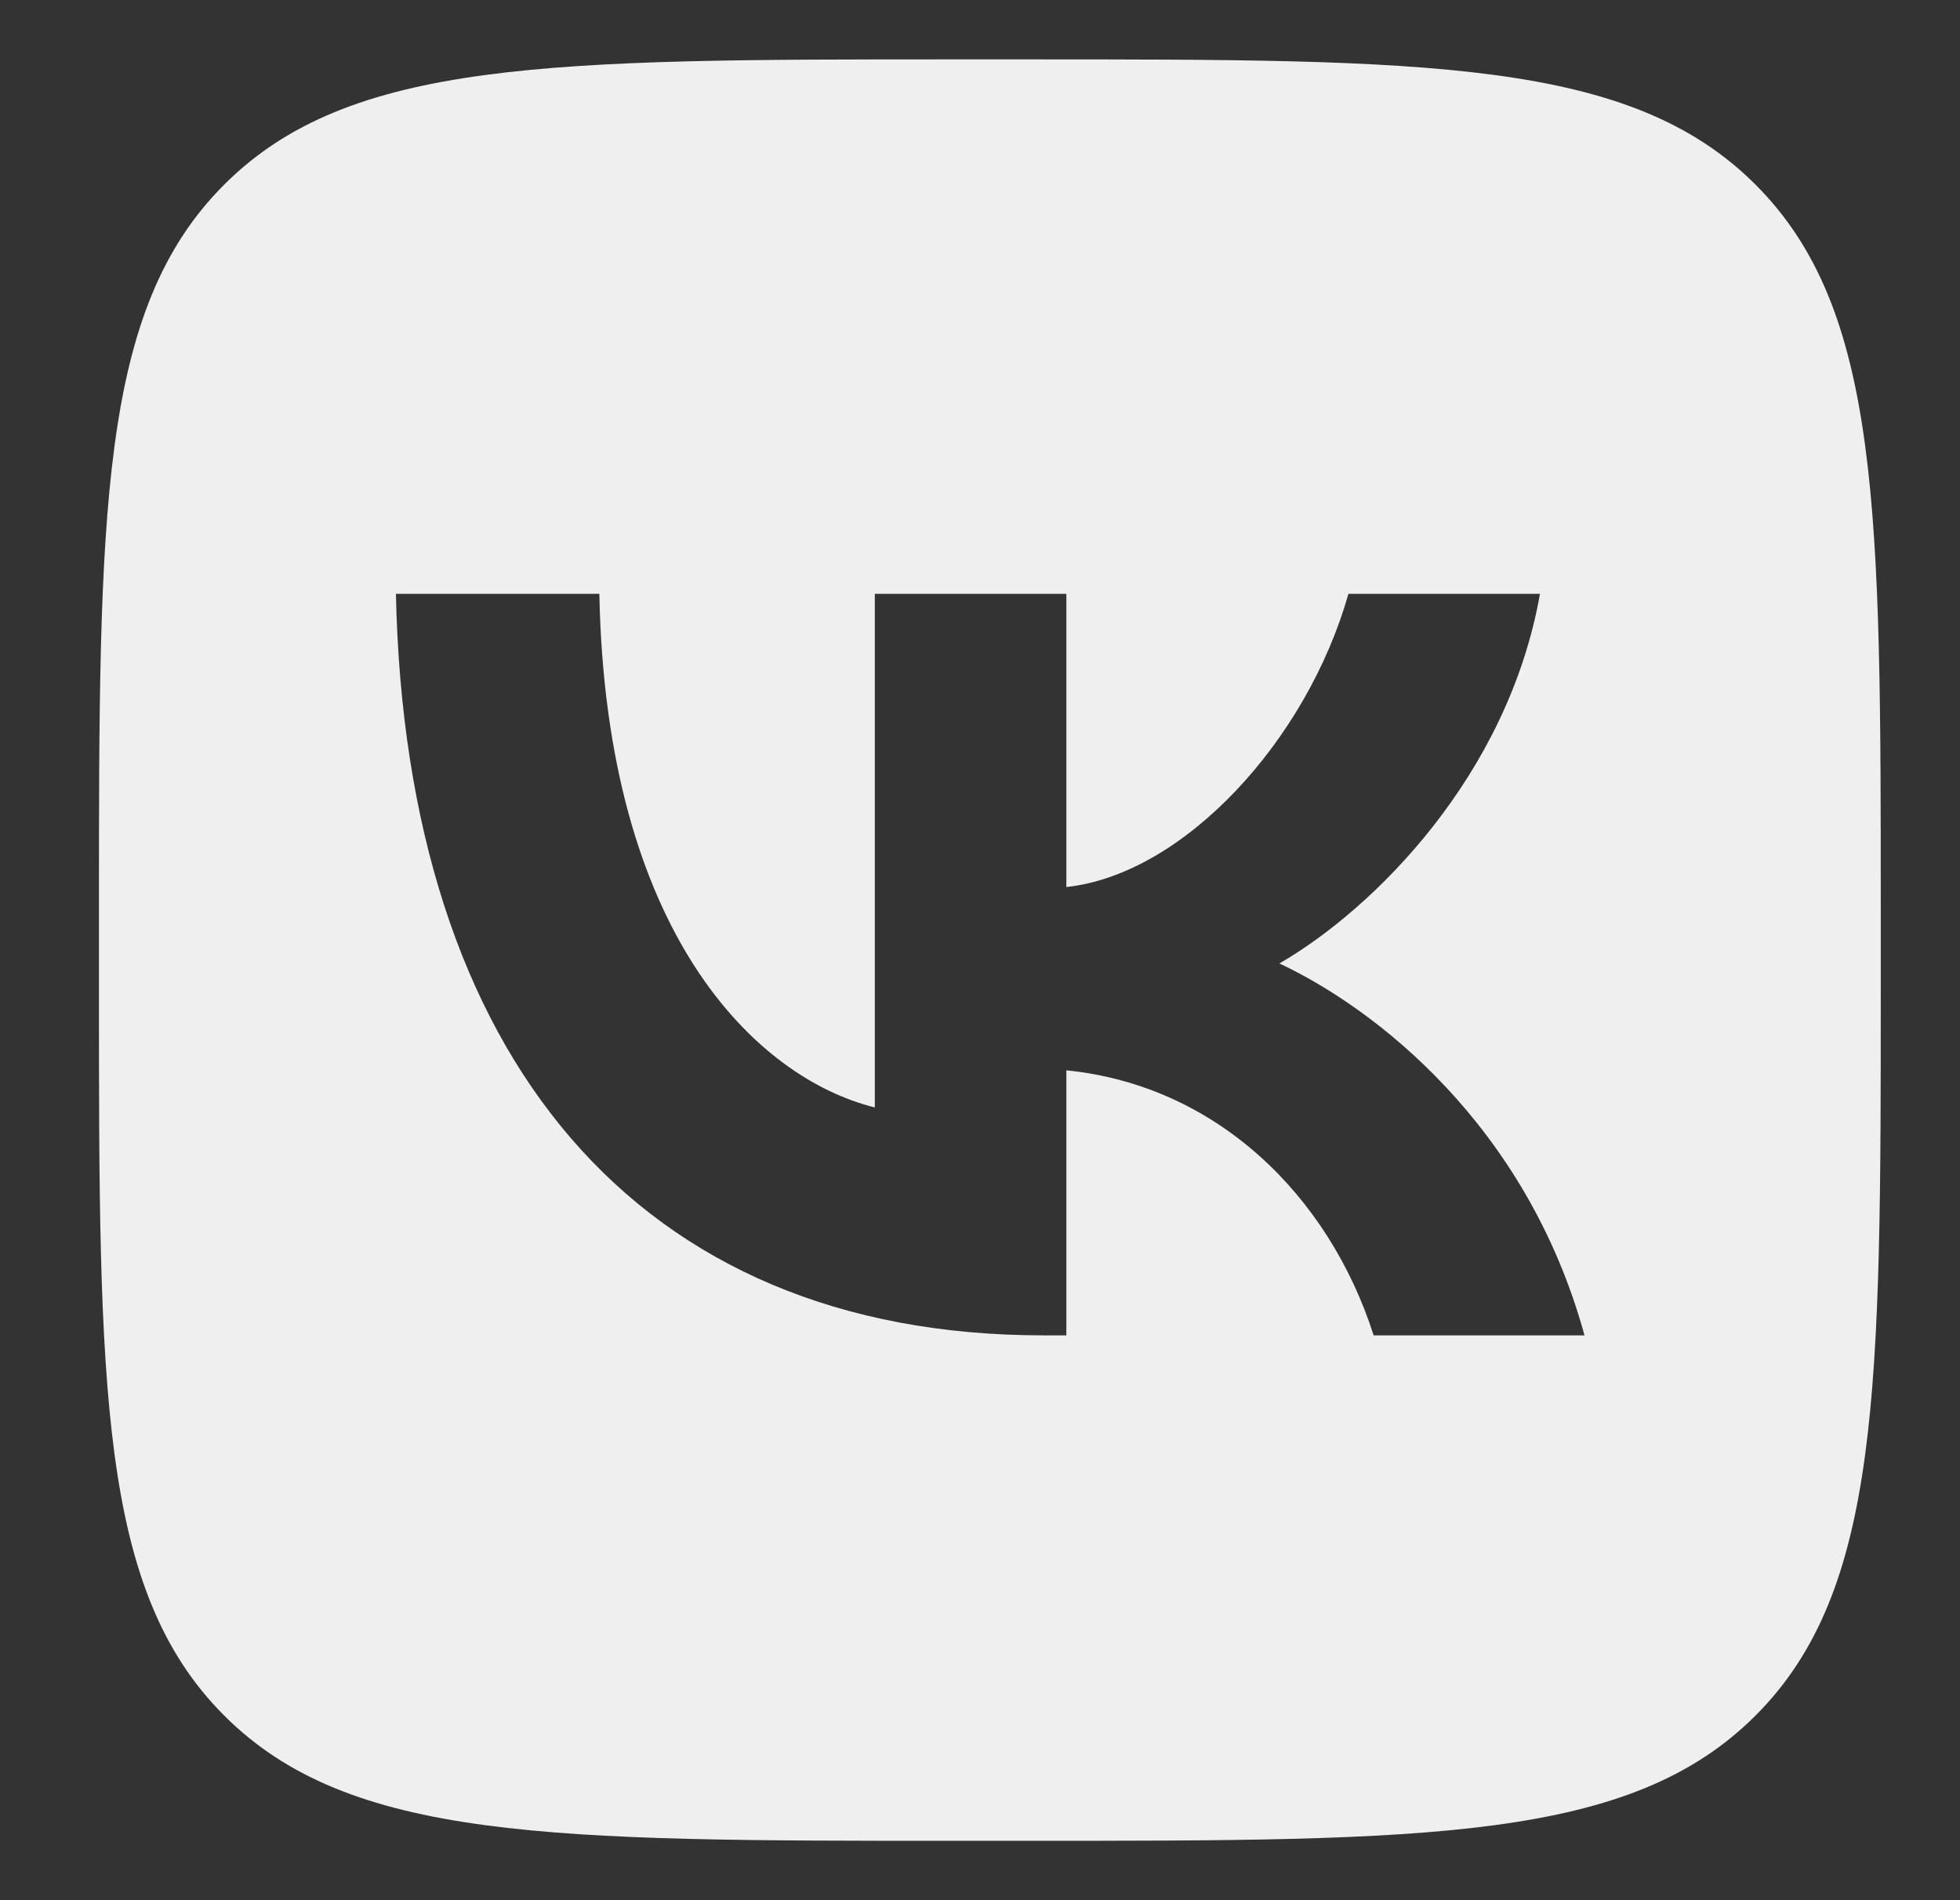 <svg viewBox="0 0 33 32" fill="none" xmlns="http://www.w3.org/2000/svg">
<rect x="0" y="0" width="33" height="32" fill="#333333" stroke="none"/>
<path fill-rule="evenodd" clip-rule="evenodd" d="M3.775 3.109C1.666 5.218 1.666 8.612 1.666 15.4V16.6C1.666 23.388 1.666 26.782 3.775 28.891C5.884 31 9.278 31 16.066 31H17.266C24.054 31 27.448 31 29.557 28.891C31.666 26.782 31.666 23.388 31.666 16.6V15.4C31.666 8.612 31.666 5.218 29.557 3.109C27.448 1 24.054 1 17.266 1H16.066C9.278 1 5.884 1 3.775 3.109ZM6.666 10C6.829 17.8 10.729 22.488 17.566 22.488H17.954V18.025C20.466 18.275 22.366 20.113 23.128 22.488H26.678C25.703 18.938 23.141 16.975 21.541 16.225C23.141 15.3 25.391 13.05 25.928 10H22.703C22.003 12.475 19.929 14.725 17.954 14.938V10H14.729V18.65C12.729 18.15 10.204 15.725 10.091 10H6.666Z" fill="white" fill-opacity="0.92"/>
</svg>

